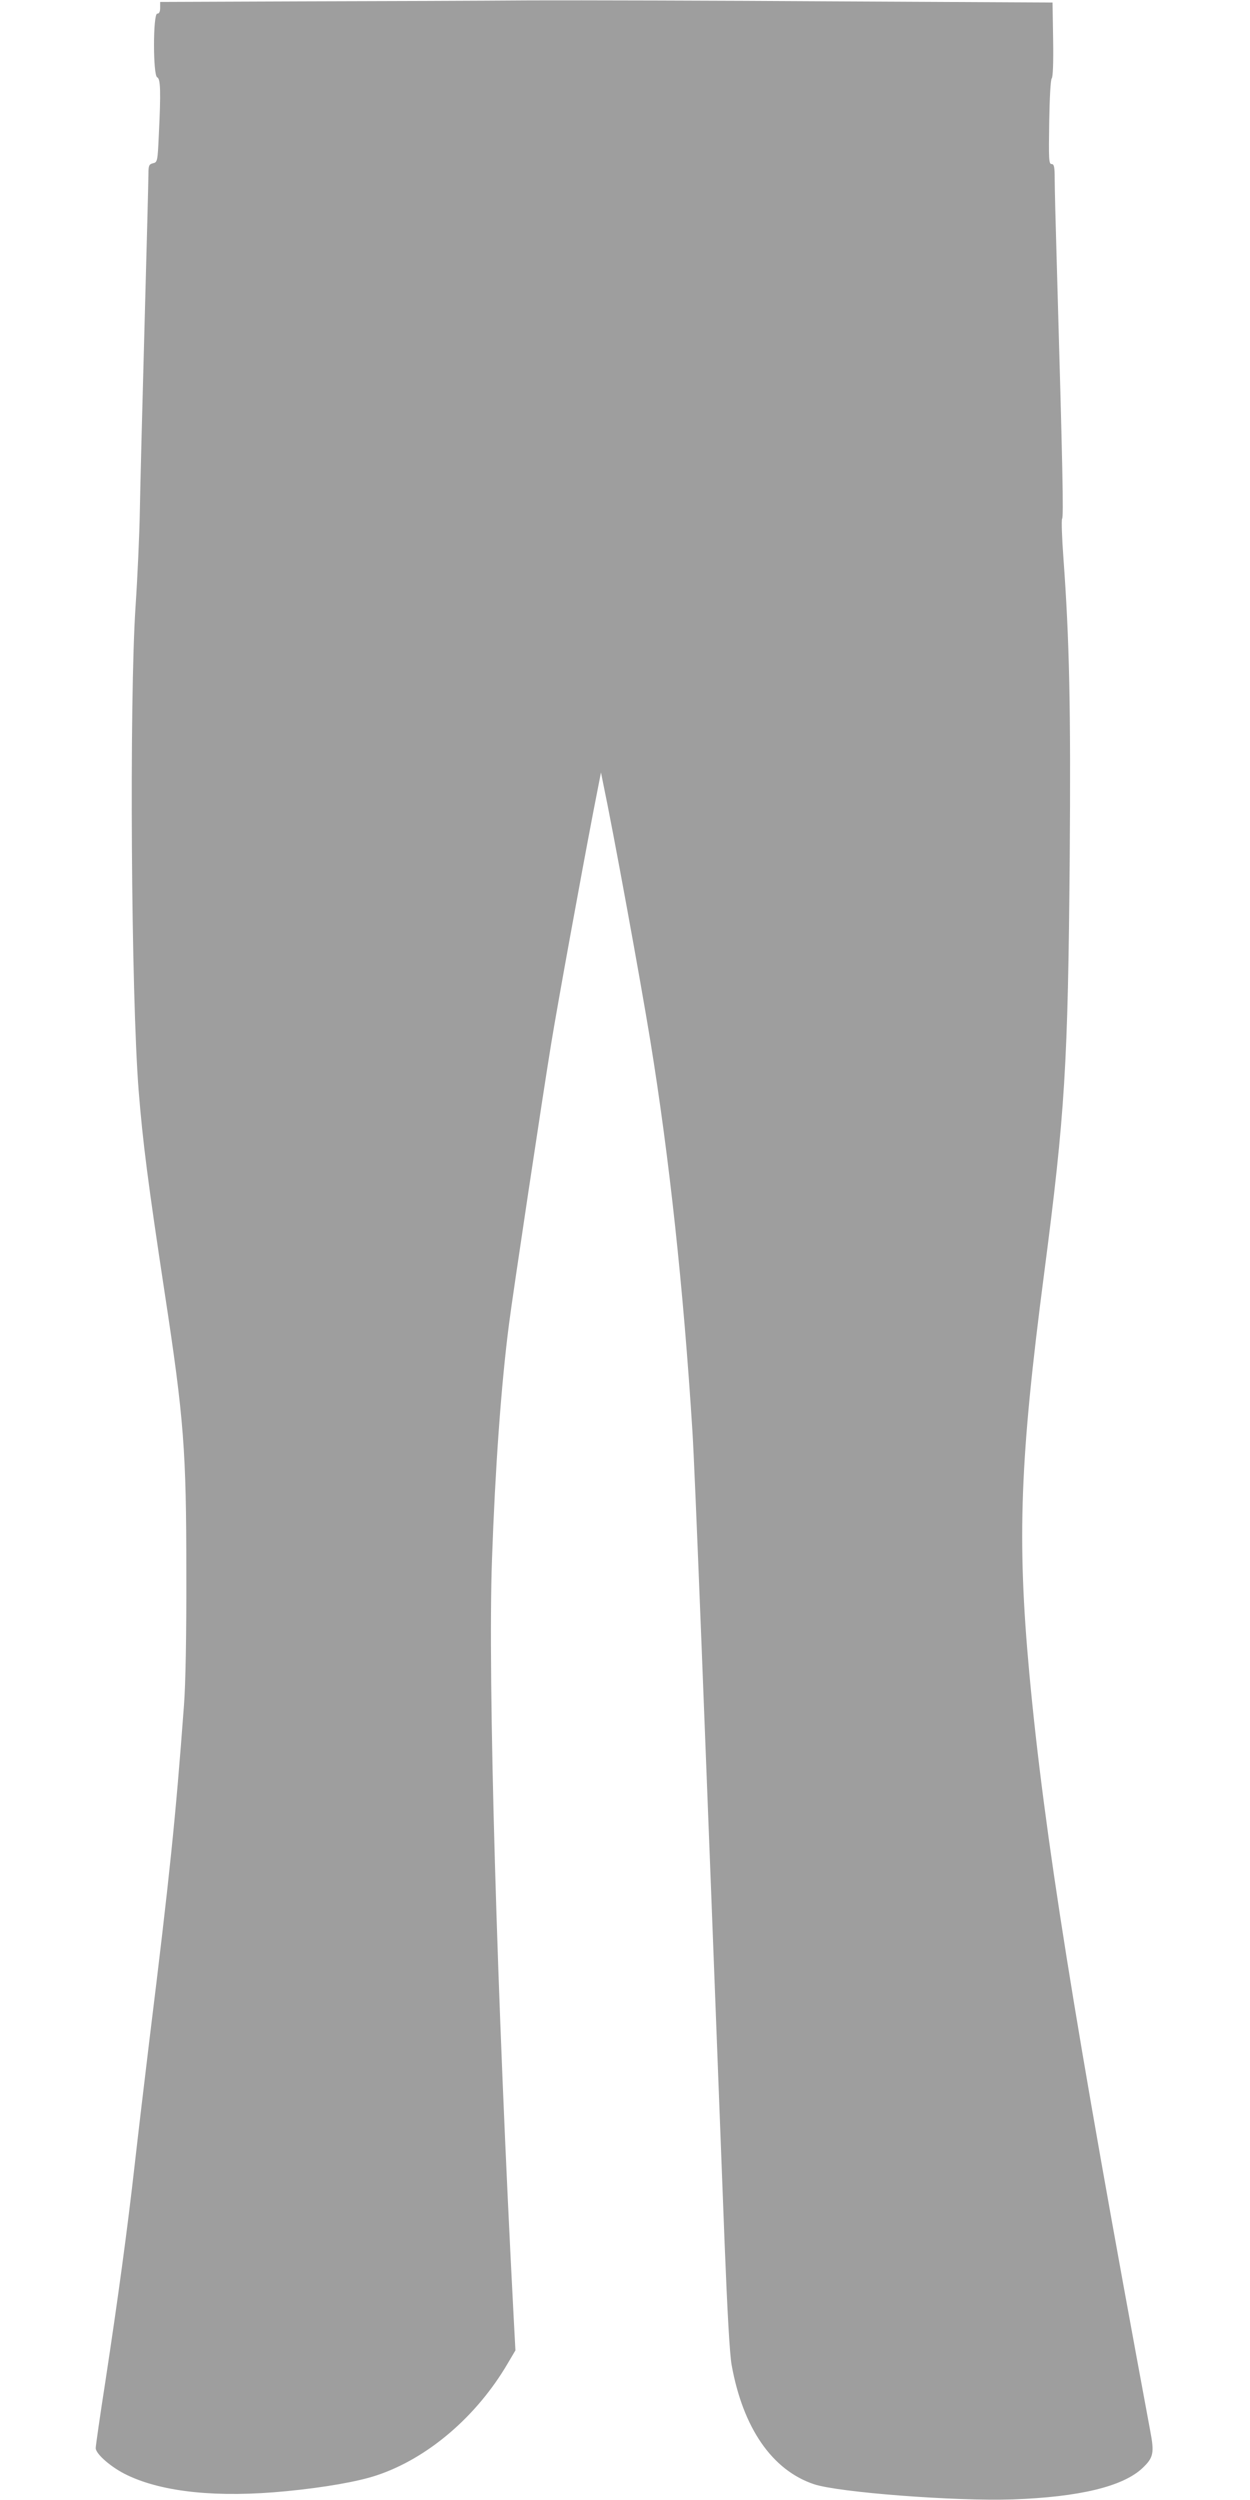 <?xml version="1.0" standalone="no"?>
<!DOCTYPE svg PUBLIC "-//W3C//DTD SVG 20010904//EN"
 "http://www.w3.org/TR/2001/REC-SVG-20010904/DTD/svg10.dtd">
<svg version="1.0" xmlns="http://www.w3.org/2000/svg"
 width="640pt" height="1280pt" viewBox="0 0 640 1280"
 preserveAspectRatio="xMidYMid meet">
<g transform="translate(0,1280) scale(0.1,-0.1)"
fill="#9e9e9e" stroke="none">
<path d="M1543 12793 l-723 -3 0 -30 c0 -20 -5 -30 -15 -30 -22 0 -22 -318 0
-326 17 -7 19 -74 8 -298 -6 -132 -7 -137 -30 -142 -20 -5 -23 -12 -23 -54 0
-27 -9 -376 -20 -777 -11 -400 -22 -827 -24 -948 -2 -121 -12 -341 -22 -490
-32 -483 -23 -1987 16 -2480 21 -262 47 -467 134 -1040 98 -642 110 -803 110
-1430 1 -313 -4 -574 -12 -675 -43 -580 -73 -871 -177 -1715 -24 -198 -58
-484 -75 -635 -38 -337 -85 -682 -150 -1110 -28 -179 -50 -334 -50 -344 0 -31
83 -102 162 -139 184 -88 465 -116 813 -82 196 19 367 49 463 81 262 87 513
302 672 574 l39 66 -9 169 c-86 1638 -133 3272 -111 3880 16 461 47 897 87
1205 18 143 174 1180 215 1430 32 198 154 867 217 1195 l39 200 11 -55 c52
-247 191 -1008 242 -1321 97 -597 169 -1264 215 -1994 13 -204 57 -1332 165
-4160 14 -353 26 -569 36 -624 58 -322 207 -538 421 -610 124 -42 723 -88
1018 -78 341 12 564 66 664 160 57 54 62 77 40 192 -391 2106 -543 3057 -619
3879 -63 687 -48 1097 76 2046 107 822 122 1065 131 2130 6 770 -2 1117 -32
1529 -8 107 -11 199 -7 205 8 10 3 251 -27 1297 -6 201 -11 401 -11 443 0 62
-3 76 -16 76 -14 0 -15 25 -12 215 2 125 7 218 13 224 6 6 9 82 7 199 l-3 189
-1111 6 c-611 4 -1314 6 -1562 5 -248 -2 -776 -4 -1173 -5z"/>
</g>
</svg>
